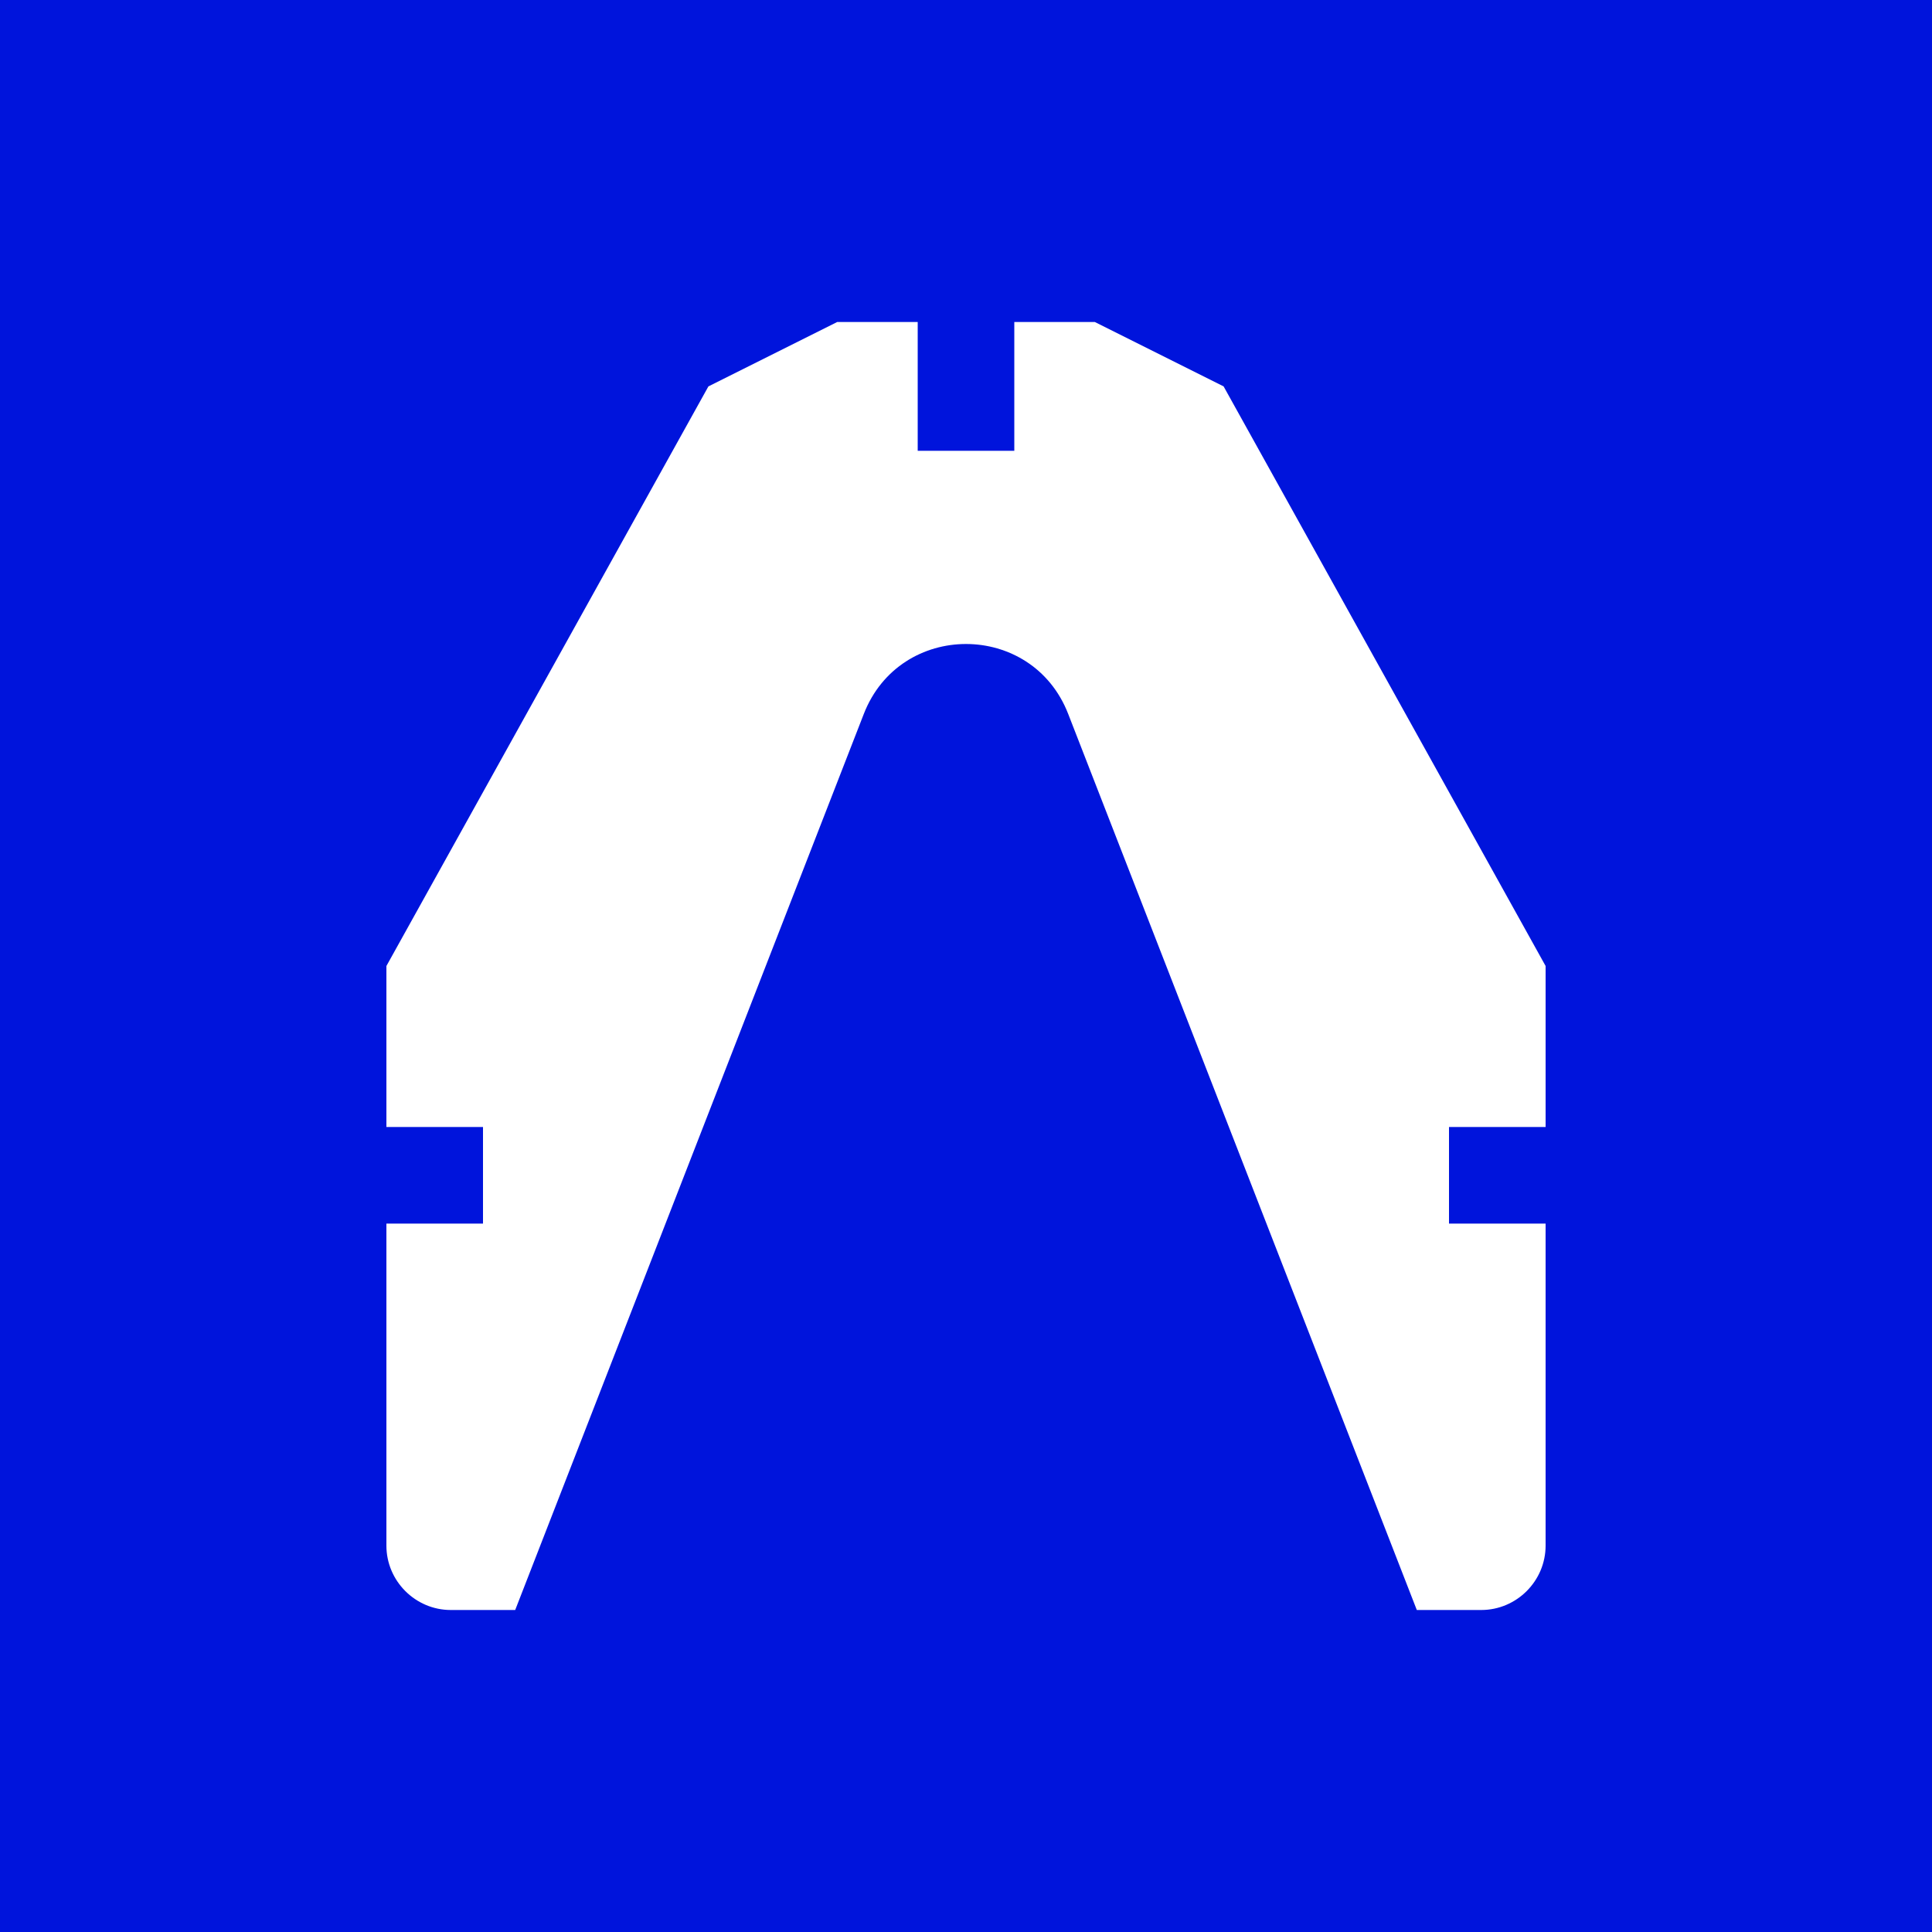 <?xml version="1.0" encoding="UTF-8"?>
<svg id="final_Outlines_-_Blue" data-name="final Outlines - Blue" xmlns="http://www.w3.org/2000/svg" viewBox="0 0 24 24">
  <defs>
    <style>
      .cls-1 {
        fill: #0014dc;
        stroke-width: 0px;
      }
    </style>
  </defs>
  <path class="cls-1" d="M0,0v24h24V0H0ZM19.2,14h-1.2v1.2h1.2v4c0,.44-.36.8-.8.8h-.8l-4.33-11.13c-.45-1.16-2.09-1.16-2.54,0l-4.33,11.13h-.8c-.44,0-.8-.36-.8-.8v-4h1.2v-1.2h-1.2v-2l4-7.2,1.6-.8h1v1.6h1.2v-1.6h1l1.6.8,4,7.2v2Z"/>
</svg>